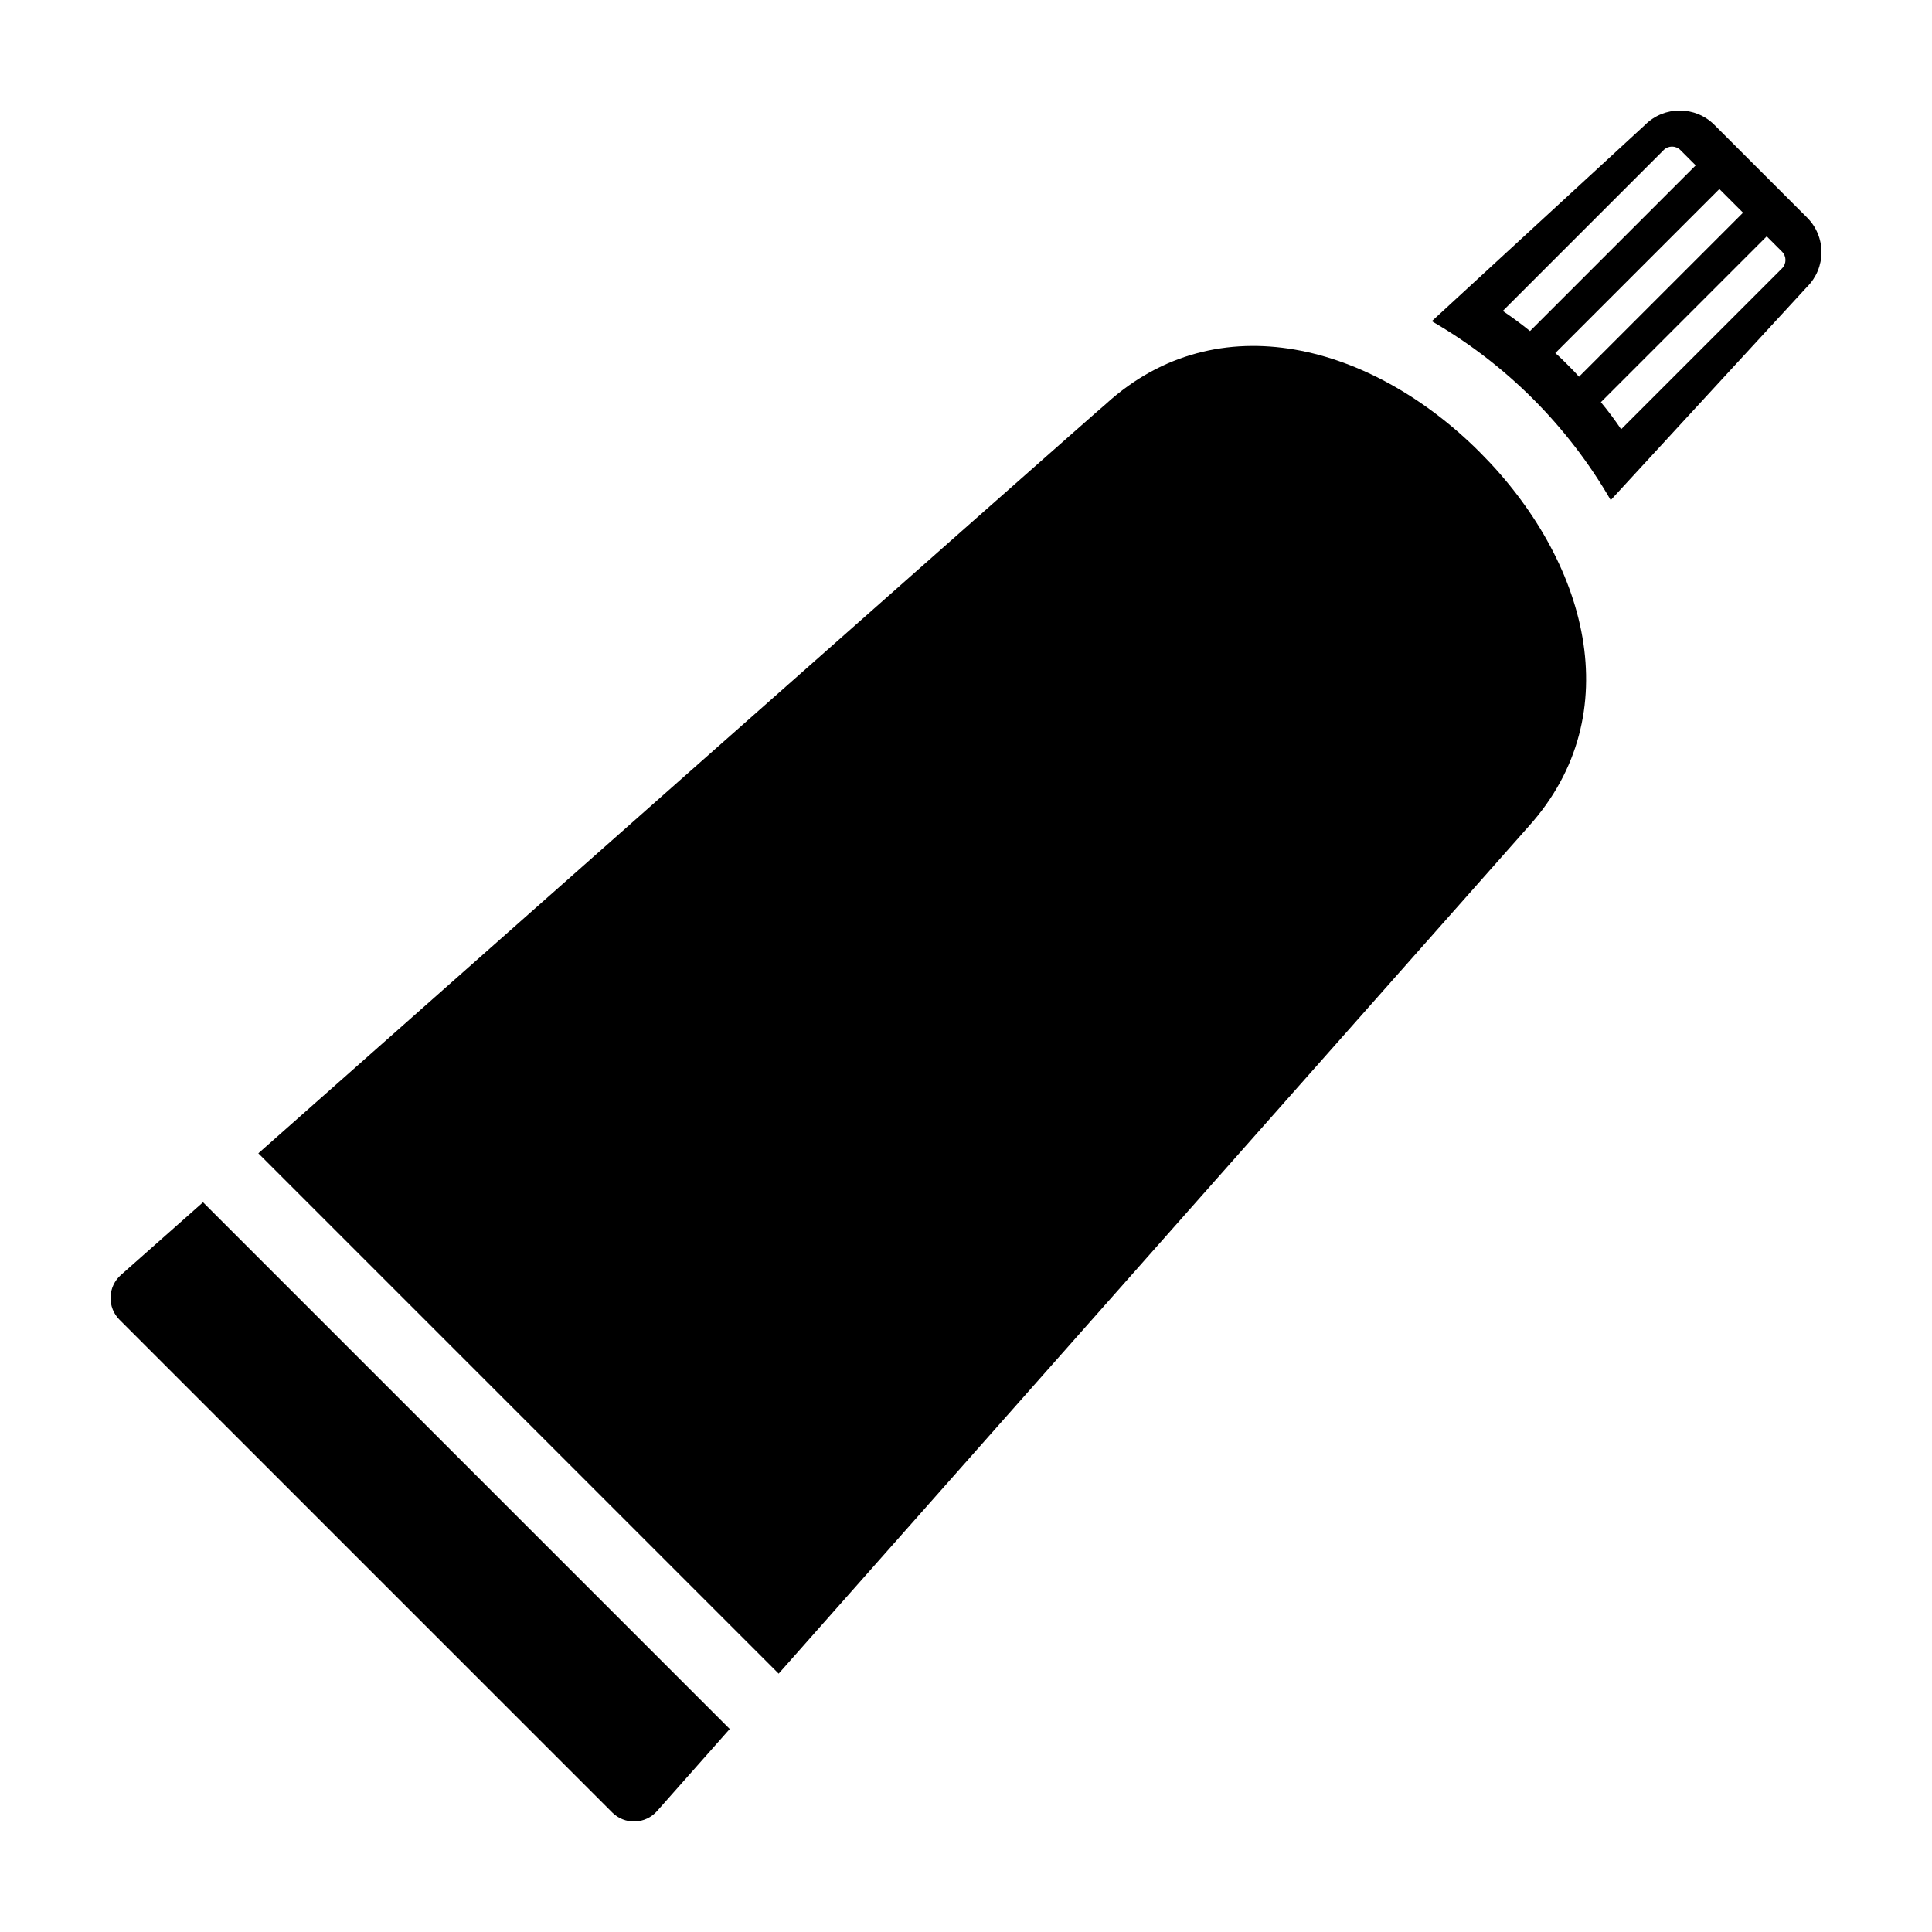 <?xml version="1.0" encoding="UTF-8"?>
<!-- Uploaded to: SVG Repo, www.svgrepo.com, Generator: SVG Repo Mixer Tools -->
<svg fill="#000000" width="800px" height="800px" version="1.1" viewBox="144 144 512 512" xmlns="http://www.w3.org/2000/svg">
 <g>
  <path d="m437.19 250.96c-0.133-0.133-224.73 198.68-224.73 198.68l137.89 137.89 198.82-224.6c26.699-29.719 15.496-70.59-13.016-99.098-28.508-28.512-69.379-39.715-98.965-12.883z"/>
  <path d="m176.04 481.88c-1.684 1.492-2.68 3.613-2.746 5.863-0.07 2.25 0.793 4.426 2.387 6.016l130.56 130.56c1.59 1.594 3.766 2.457 6.016 2.387 2.25-0.066 4.371-1.062 5.863-2.746l19.266-21.766-139.58-139.58z"/>
  <path d="m598.32 177.08c-5.07-5.059-13.277-5.059-18.348 0l-56.531 52.043c19.684 11.379 36.035 27.73 47.418 47.414l52.039-56.527c2.434-2.422 3.809-5.715 3.812-9.148 0.008-3.434-1.348-6.727-3.769-9.16zm-48.848 54.652c-2.391-1.922-4.781-3.684-7.215-5.332l42.633-42.633h-0.004c1.227-1.227 3.211-1.227 4.438 0l4.055 4.055zm9.918 8.898c-1.059-1.059-2.078-2.078-3.215-3.059l43.477-43.477 6.273 6.273-43.477 43.477c-0.945-1.098-2.004-2.156-3.062-3.215zm56.863-25.5-42.633 42.633c-1.648-2.43-3.41-4.82-5.371-7.176l43.949-43.949 4.055 4.055h-0.004c1.227 1.227 1.227 3.211 0 4.438z"/>
 </g>
</svg>
